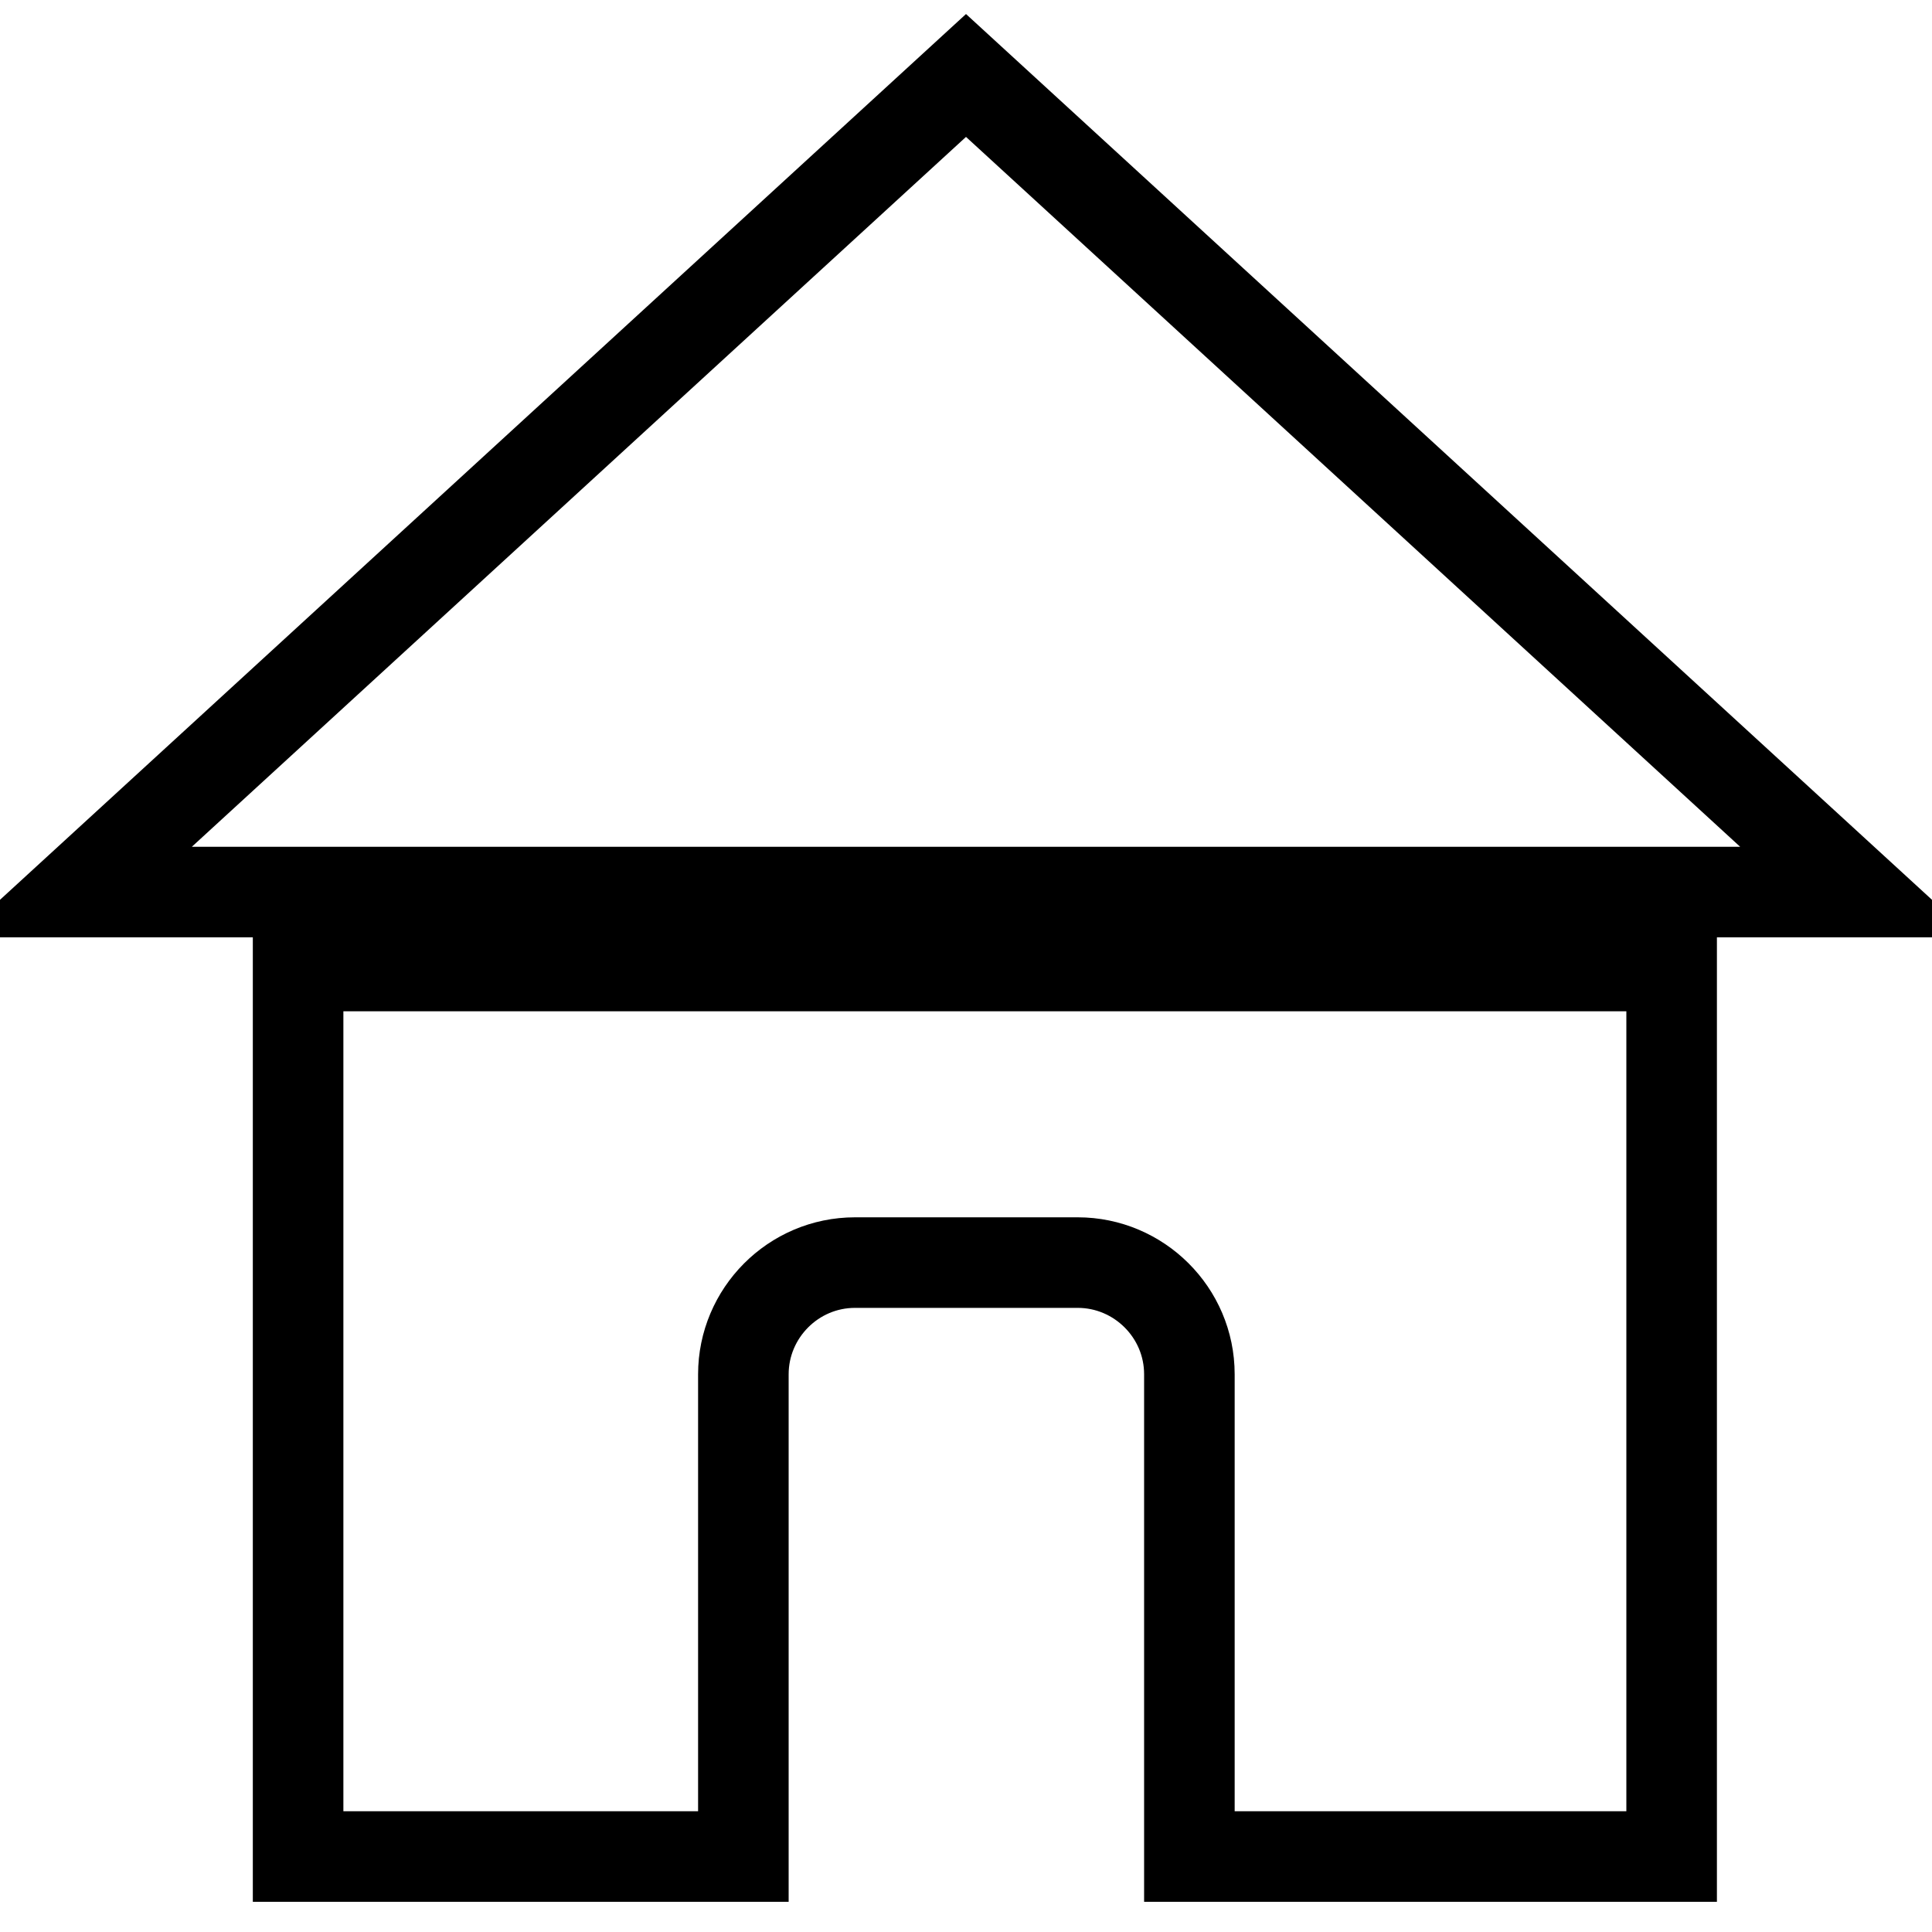 <?xml version="1.0" encoding="utf-8"?>
<!-- Svg Vector Icons : http://www.onlinewebfonts.com/icon -->
<!DOCTYPE svg PUBLIC "-//W3C//DTD SVG 1.1//EN" "http://www.w3.org/Graphics/SVG/1.1/DTD/svg11.dtd">
<svg version="1.1" xmlns="http://www.w3.org/2000/svg" xmlns:xlink="http://www.w3.org/1999/xlink" x="0px" y="0px" viewBox="0 0 256 256" enable-background="new 0 0 256 256" xml:space="preserve">
<g><g><path stroke-width="12" fill-opacity="0" stroke="#000000"  d="M128,10L10,118.2h236L128,10z M39.5,246h59v-63.9c0-8.1,6.6-14.8,14.8-14.8h29.5c8.1,0,14.8,6.6,14.8,14.8V246h63.9V128H39.5V246z"/></g></g>
</svg>